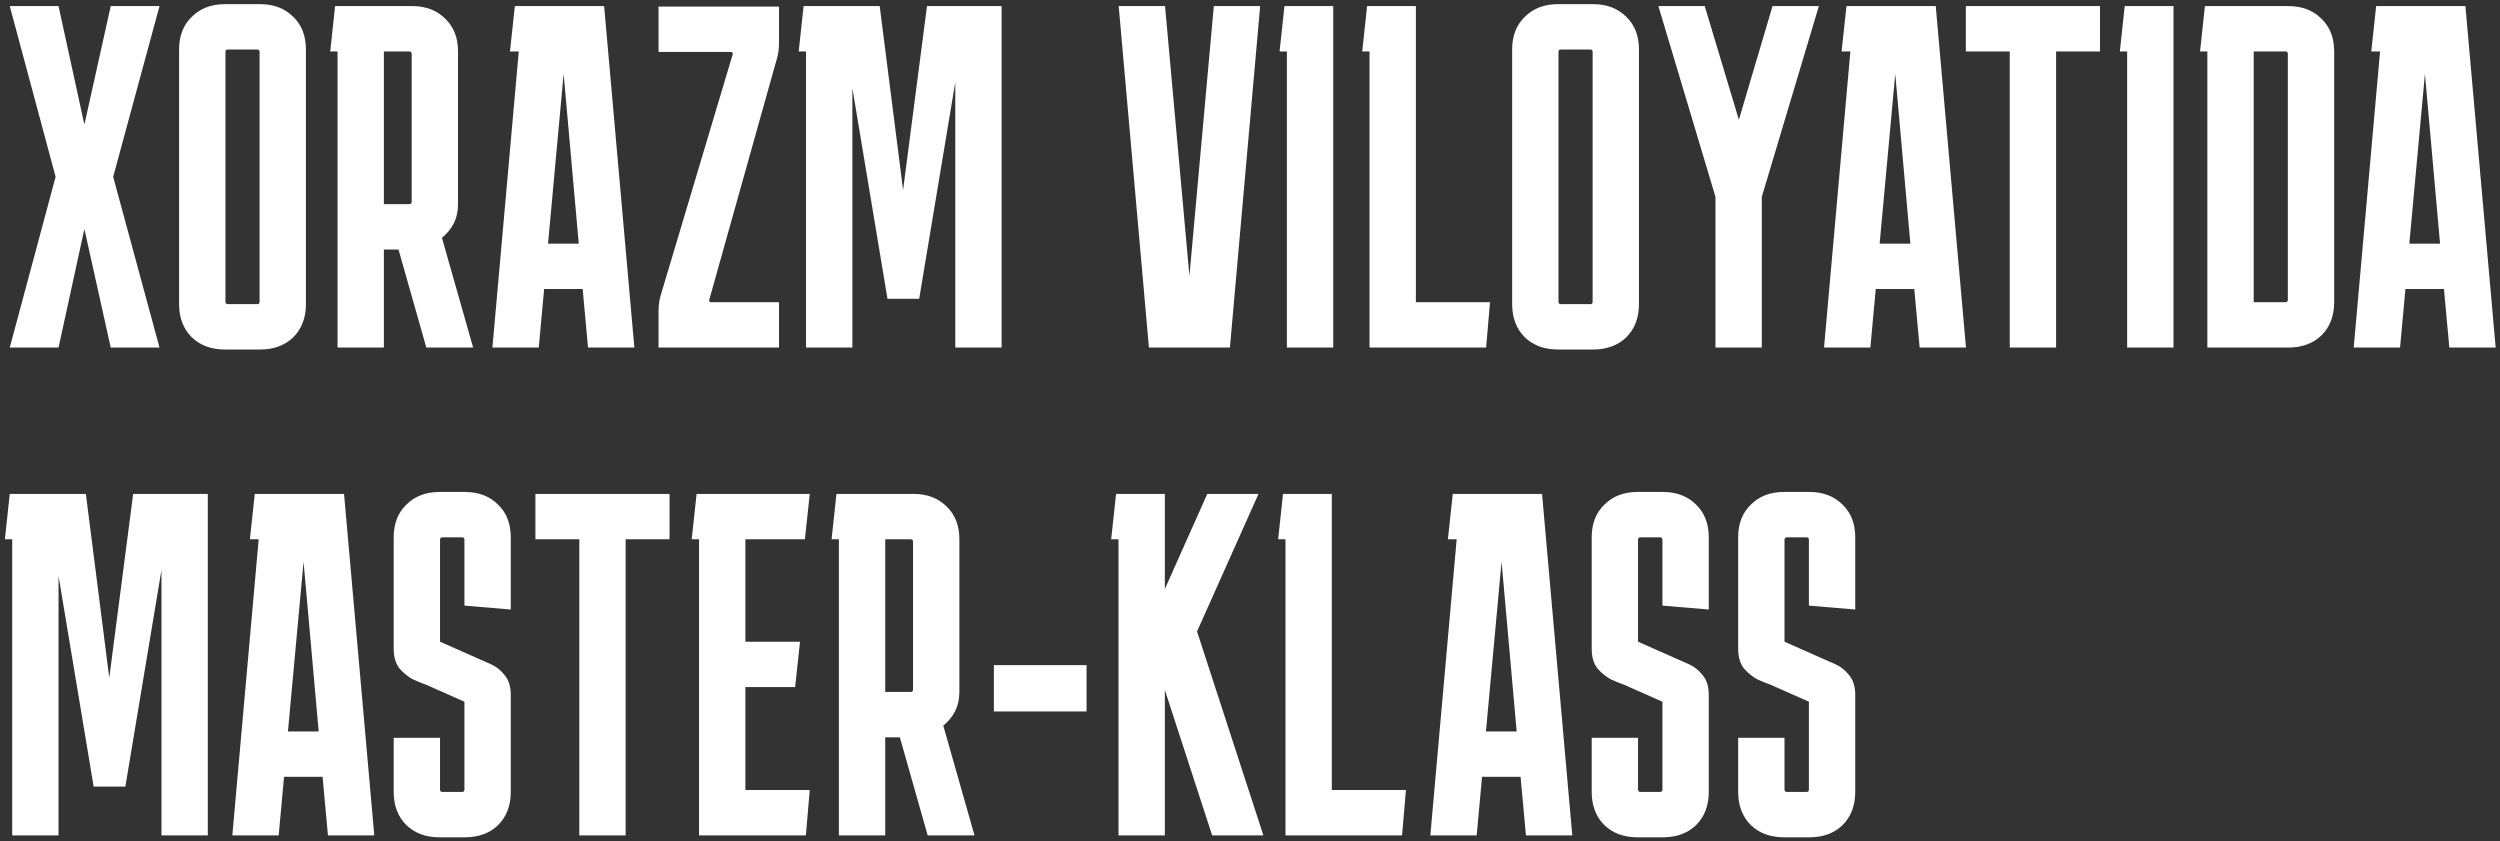 <?xml version="1.0" encoding="UTF-8"?> <svg xmlns="http://www.w3.org/2000/svg" width="410" height="138" viewBox="0 0 410 138" fill="none"><rect x="0" y="0" width="410" height="138" fill="#333333" stroke="none"/><path d="M1.6 57L9.12 29L1.6 1H9.6L13.84 20.44L18.16 1H26.16L18.56 29L26.16 57H18.16L13.84 37.56L9.6 57H1.6ZM50.172 49.88C50.172 52.12 49.478 53.933 48.092 55.32C46.705 56.653 44.892 57.32 42.652 57.32H36.892C34.652 57.32 32.839 56.653 31.452 55.32C30.065 53.933 29.372 52.12 29.372 49.88V8.12C29.372 5.88 30.065 4.093 31.452 2.76C32.839 1.373 34.652 0.68 36.892 0.68H42.652C44.892 0.68 46.705 1.373 48.092 2.76C49.478 4.093 50.172 5.88 50.172 8.12V49.88ZM37.372 8.12C37.105 8.12 36.972 8.253 36.972 8.52V49.48C36.972 49.747 37.105 49.88 37.372 49.88H42.172C42.438 49.88 42.572 49.747 42.572 49.48V8.52C42.572 8.253 42.438 8.12 42.172 8.12H37.372ZM54.156 8.44L54.956 1H67.596C69.836 1 71.65 1.693 73.036 3.08C74.423 4.413 75.116 6.2 75.116 8.44V33.48C75.116 34.653 74.876 35.72 74.396 36.68C73.916 37.587 73.276 38.36 72.476 39L77.596 57H69.916L65.356 40.92H62.956V57H55.356V8.44H54.156ZM67.116 8.44H62.956V33.48H67.116C67.383 33.48 67.516 33.347 67.516 33.08V8.84C67.516 8.573 67.383 8.44 67.116 8.44ZM88.356 57H80.756L85.076 8.44H83.636L84.436 1H99.076L104.036 57H96.436L95.556 47.4H89.236L88.356 57ZM89.876 39.96H94.916L92.436 12.12L89.876 39.96ZM127.76 49.56V57H108V51.16C108 50.04 108.133 49.08 108.4 48.28L120.16 8.92C120.213 8.653 120.107 8.52 119.84 8.52H108V1.08H127.76V6.92C127.76 8.04 127.627 9 127.36 9.8L116.32 49.16C116.267 49.427 116.373 49.56 116.64 49.56H127.76ZM132.188 57V8.44H130.988L131.788 1H144.268L148.108 31.16L152.028 1H164.268V57H156.668V13.48L150.747 49H145.548L139.788 14.44V57H132.188ZM199.066 1H206.666L201.706 57H188.426L183.466 1H191.066L195.066 45.24L199.066 1ZM211.05 57V8.44H209.85L210.65 1H218.65V57H211.05ZM244.363 49.56L243.723 57H224.603V8.44H223.403L224.203 1H232.203V49.56H244.363ZM268.791 49.88C268.791 52.12 268.097 53.933 266.711 55.32C265.324 56.653 263.511 57.32 261.271 57.32H255.511C253.271 57.32 251.457 56.653 250.071 55.32C248.684 53.933 247.991 52.12 247.991 49.88V8.12C247.991 5.88 248.684 4.093 250.071 2.76C251.457 1.373 253.271 0.68 255.511 0.68H261.271C263.511 0.68 265.324 1.373 266.711 2.76C268.097 4.093 268.791 5.88 268.791 8.12V49.88ZM255.991 8.12C255.724 8.12 255.591 8.253 255.591 8.52V49.48C255.591 49.747 255.724 49.88 255.991 49.88H260.791C261.057 49.88 261.191 49.747 261.191 49.48V8.52C261.191 8.253 261.057 8.12 260.791 8.12H255.991ZM288.935 32.28V57H281.335V32.28L271.975 1H279.575L285.175 19.64L290.695 1H298.295L288.935 32.28ZM306.741 57H299.141L303.461 8.44H302.021L302.821 1H317.461L322.421 57H314.821L313.941 47.4H307.621L306.741 57ZM308.261 39.96H313.301L310.821 12.12L308.261 39.96ZM322.4 8.44V1H344.4V8.44H337.2V57H329.6V8.44H322.4ZM348.853 57V8.44H347.653L348.453 1H356.453V57H348.853ZM382.806 49.56C382.806 51.8 382.113 53.613 380.726 55C379.34 56.333 377.526 57 375.286 57H362.006V8.44H360.806L361.606 1H375.286C377.526 1 379.34 1.693 380.726 3.08C382.113 4.413 382.806 6.2 382.806 8.44V49.56ZM374.806 8.44H369.606V49.56H374.806C375.073 49.56 375.206 49.427 375.206 49.16V8.84C375.206 8.573 375.073 8.44 374.806 8.44ZM393.609 57H386.009L390.329 8.44H388.889L389.689 1H404.329L409.289 57H401.689L400.809 47.4H394.489L393.609 57ZM395.129 39.96H400.169L397.689 12.12L395.129 39.96ZM2 137V88.44H0.8L1.6 81H14.08L17.92 111.16L21.84 81H34.08V137H26.48V93.48L20.56 129H15.36L9.6 94.44V137H2ZM45.703 137H38.103L42.423 88.44H40.983L41.783 81H56.423L61.383 137H53.783L52.903 127.4H46.583L45.703 137ZM47.223 119.96H52.263L49.783 92.12L47.223 119.96ZM72.166 121V129.48C72.166 129.747 72.299 129.88 72.566 129.88H75.766C76.032 129.88 76.166 129.747 76.166 129.48V115.08L69.846 112.28C69.366 112.12 68.699 111.853 67.846 111.48C66.992 111.053 66.219 110.44 65.526 109.64C64.886 108.84 64.566 107.747 64.566 106.36V88.12C64.566 85.88 65.259 84.093 66.646 82.76C68.032 81.373 69.846 80.68 72.086 80.68H76.246C78.486 80.68 80.299 81.373 81.686 82.76C83.072 84.093 83.766 85.88 83.766 88.12V99.96L76.166 99.32V88.52C76.166 88.253 76.032 88.12 75.766 88.12H72.566C72.299 88.12 72.166 88.253 72.166 88.52V105.24L78.486 108.04C78.966 108.253 79.632 108.547 80.486 108.92C81.339 109.293 82.086 109.88 82.726 110.68C83.419 111.48 83.766 112.573 83.766 113.96V129.88C83.766 132.12 83.072 133.933 81.686 135.32C80.299 136.653 78.486 137.32 76.246 137.32H72.086C69.846 137.32 68.032 136.653 66.646 135.32C65.259 133.933 64.566 132.12 64.566 129.88V121H72.166ZM87.806 88.44V81H109.806V88.44H102.606V137H95.006V88.44H87.806ZM132.801 129.56L132.161 137H114.641V88.44H113.441L114.241 81H132.801L132.001 88.44H122.241V105.24H131.201L130.401 112.68H122.241V129.56H132.801ZM136.378 88.44L137.178 81H149.818C152.058 81 153.871 81.693 155.258 83.08C156.645 84.413 157.338 86.2 157.338 88.44V113.48C157.338 114.653 157.098 115.72 156.618 116.68C156.138 117.587 155.498 118.36 154.698 119L159.818 137H152.138L147.578 120.92H145.178V137H137.578V88.44H136.378ZM149.338 88.44H145.178V113.48H149.338C149.605 113.48 149.738 113.347 149.738 113.08V88.84C149.738 88.573 149.605 88.44 149.338 88.44ZM178.197 109.08V116.68H162.997V109.08H178.197ZM183.434 137V88.44H182.234L183.034 81H191.034V96.6L197.994 81H206.394L196.314 103.56L207.194 137H198.794L191.034 113.16V137H183.434ZM230.576 129.56L229.936 137H210.816V88.44H209.616L210.416 81H218.416V129.56H230.576ZM242.175 137H234.575L238.895 88.44H237.455L238.255 81H252.895L257.855 137H250.255L249.375 127.4H243.055L242.175 137ZM243.695 119.96H248.735L246.255 92.12L243.695 119.96ZM268.638 121V129.48C268.638 129.747 268.771 129.88 269.038 129.88H272.238C272.504 129.88 272.638 129.747 272.638 129.48V115.08L266.318 112.28C265.838 112.12 265.171 111.853 264.318 111.48C263.464 111.053 262.691 110.44 261.998 109.64C261.358 108.84 261.038 107.747 261.038 106.36V88.12C261.038 85.88 261.731 84.093 263.118 82.76C264.504 81.373 266.318 80.68 268.558 80.68H272.718C274.958 80.68 276.771 81.373 278.158 82.76C279.544 84.093 280.238 85.88 280.238 88.12V99.96L272.638 99.32V88.52C272.638 88.253 272.504 88.12 272.238 88.12H269.038C268.771 88.12 268.638 88.253 268.638 88.52V105.24L274.958 108.04C275.438 108.253 276.104 108.547 276.958 108.92C277.811 109.293 278.558 109.88 279.198 110.68C279.891 111.48 280.238 112.573 280.238 113.96V129.88C280.238 132.12 279.544 133.933 278.158 135.32C276.771 136.653 274.958 137.32 272.718 137.32H268.558C266.318 137.32 264.504 136.653 263.118 135.32C261.731 133.933 261.038 132.12 261.038 129.88V121H268.638ZM292.659 121V129.48C292.659 129.747 292.793 129.88 293.059 129.88H296.259C296.526 129.88 296.659 129.747 296.659 129.48V115.08L290.339 112.28C289.859 112.12 289.193 111.853 288.339 111.48C287.486 111.053 286.713 110.44 286.019 109.64C285.379 108.84 285.059 107.747 285.059 106.36V88.12C285.059 85.88 285.753 84.093 287.139 82.76C288.526 81.373 290.339 80.68 292.579 80.68H296.739C298.979 80.68 300.793 81.373 302.179 82.76C303.566 84.093 304.259 85.88 304.259 88.12V99.96L296.659 99.32V88.52C296.659 88.253 296.526 88.12 296.259 88.12H293.059C292.793 88.12 292.659 88.253 292.659 88.52V105.24L298.979 108.04C299.459 108.253 300.126 108.547 300.979 108.92C301.833 109.293 302.579 109.88 303.219 110.68C303.913 111.48 304.259 112.573 304.259 113.96V129.88C304.259 132.12 303.566 133.933 302.179 135.32C300.793 136.653 298.979 137.32 296.739 137.32H292.579C290.339 137.32 288.526 136.653 287.139 135.32C285.753 133.933 285.059 132.12 285.059 129.88V121H292.659Z" fill="white"></path></svg> 